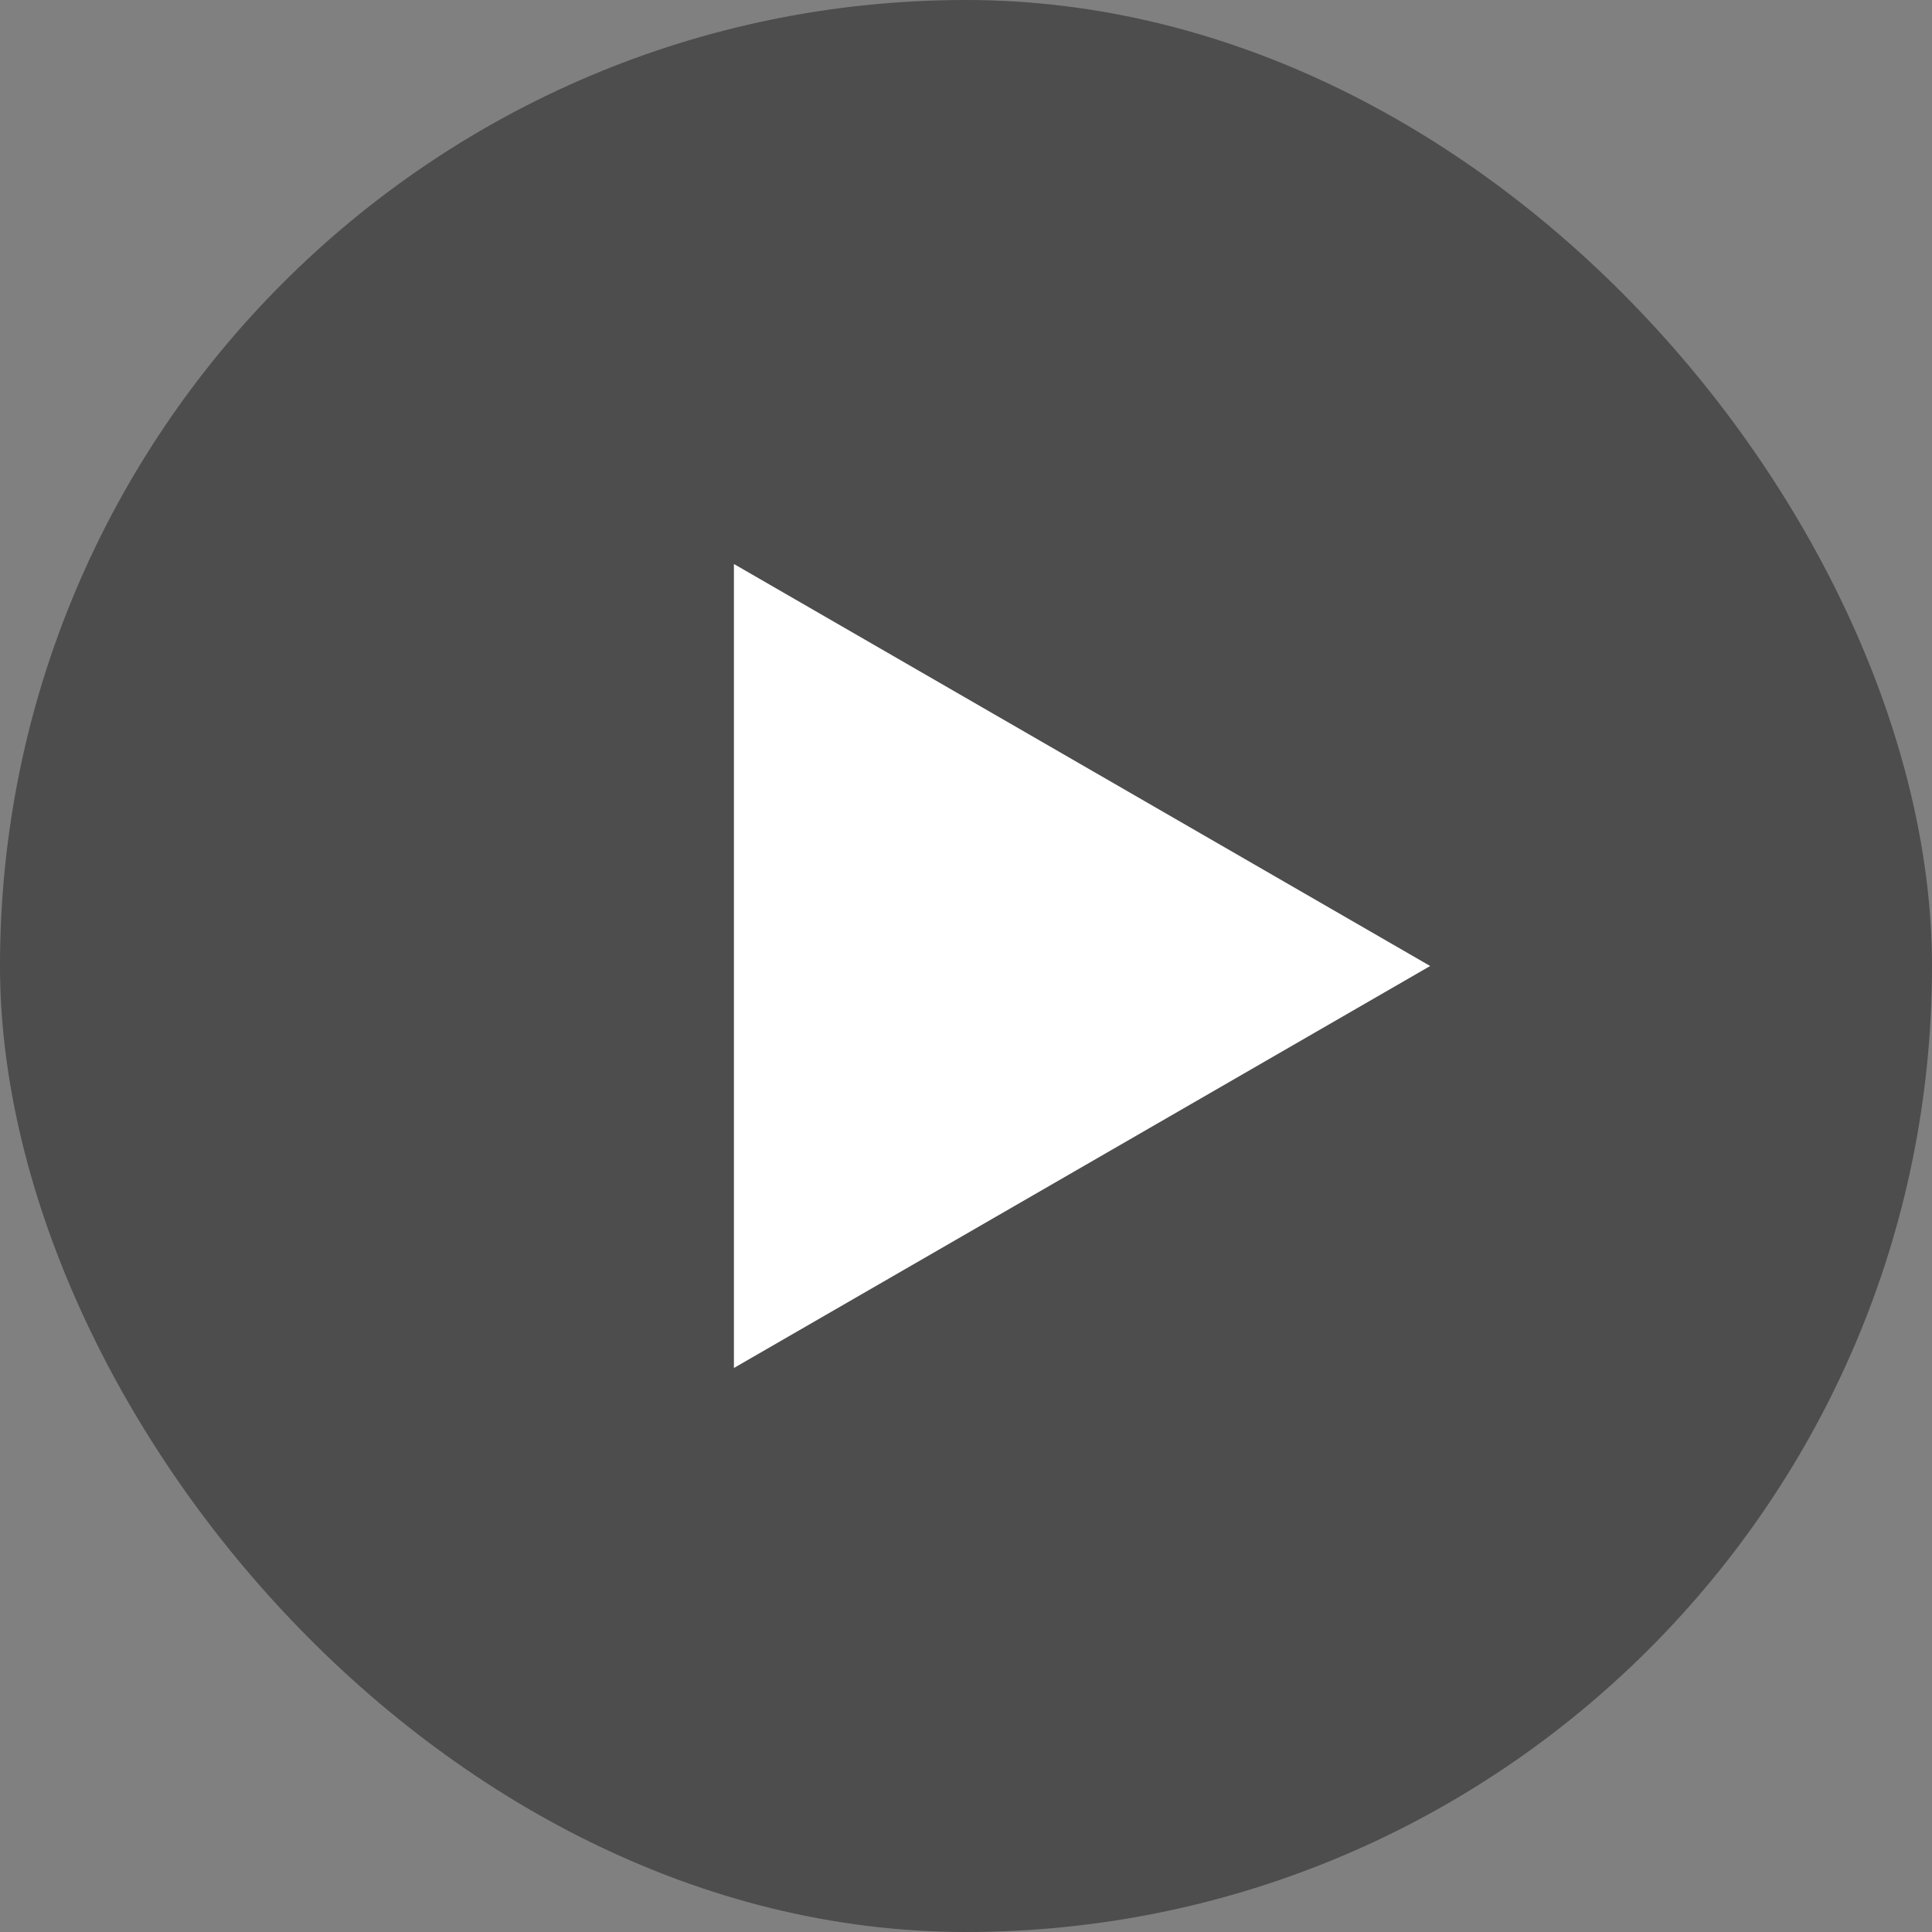 <svg width="104" height="104" viewBox="0 0 104 104" fill="none" xmlns="http://www.w3.org/2000/svg"><rect x="0" y="0" width="104" height="104" fill="#808080" stroke="none"/><rect x="3.05176e-05" width="104" height="104" rx="52" fill="black" fill-opacity="0.4"/><path d="M76.987 52L39.507 73.639L39.507 30.36L76.987 52Z" fill="white"/></svg>